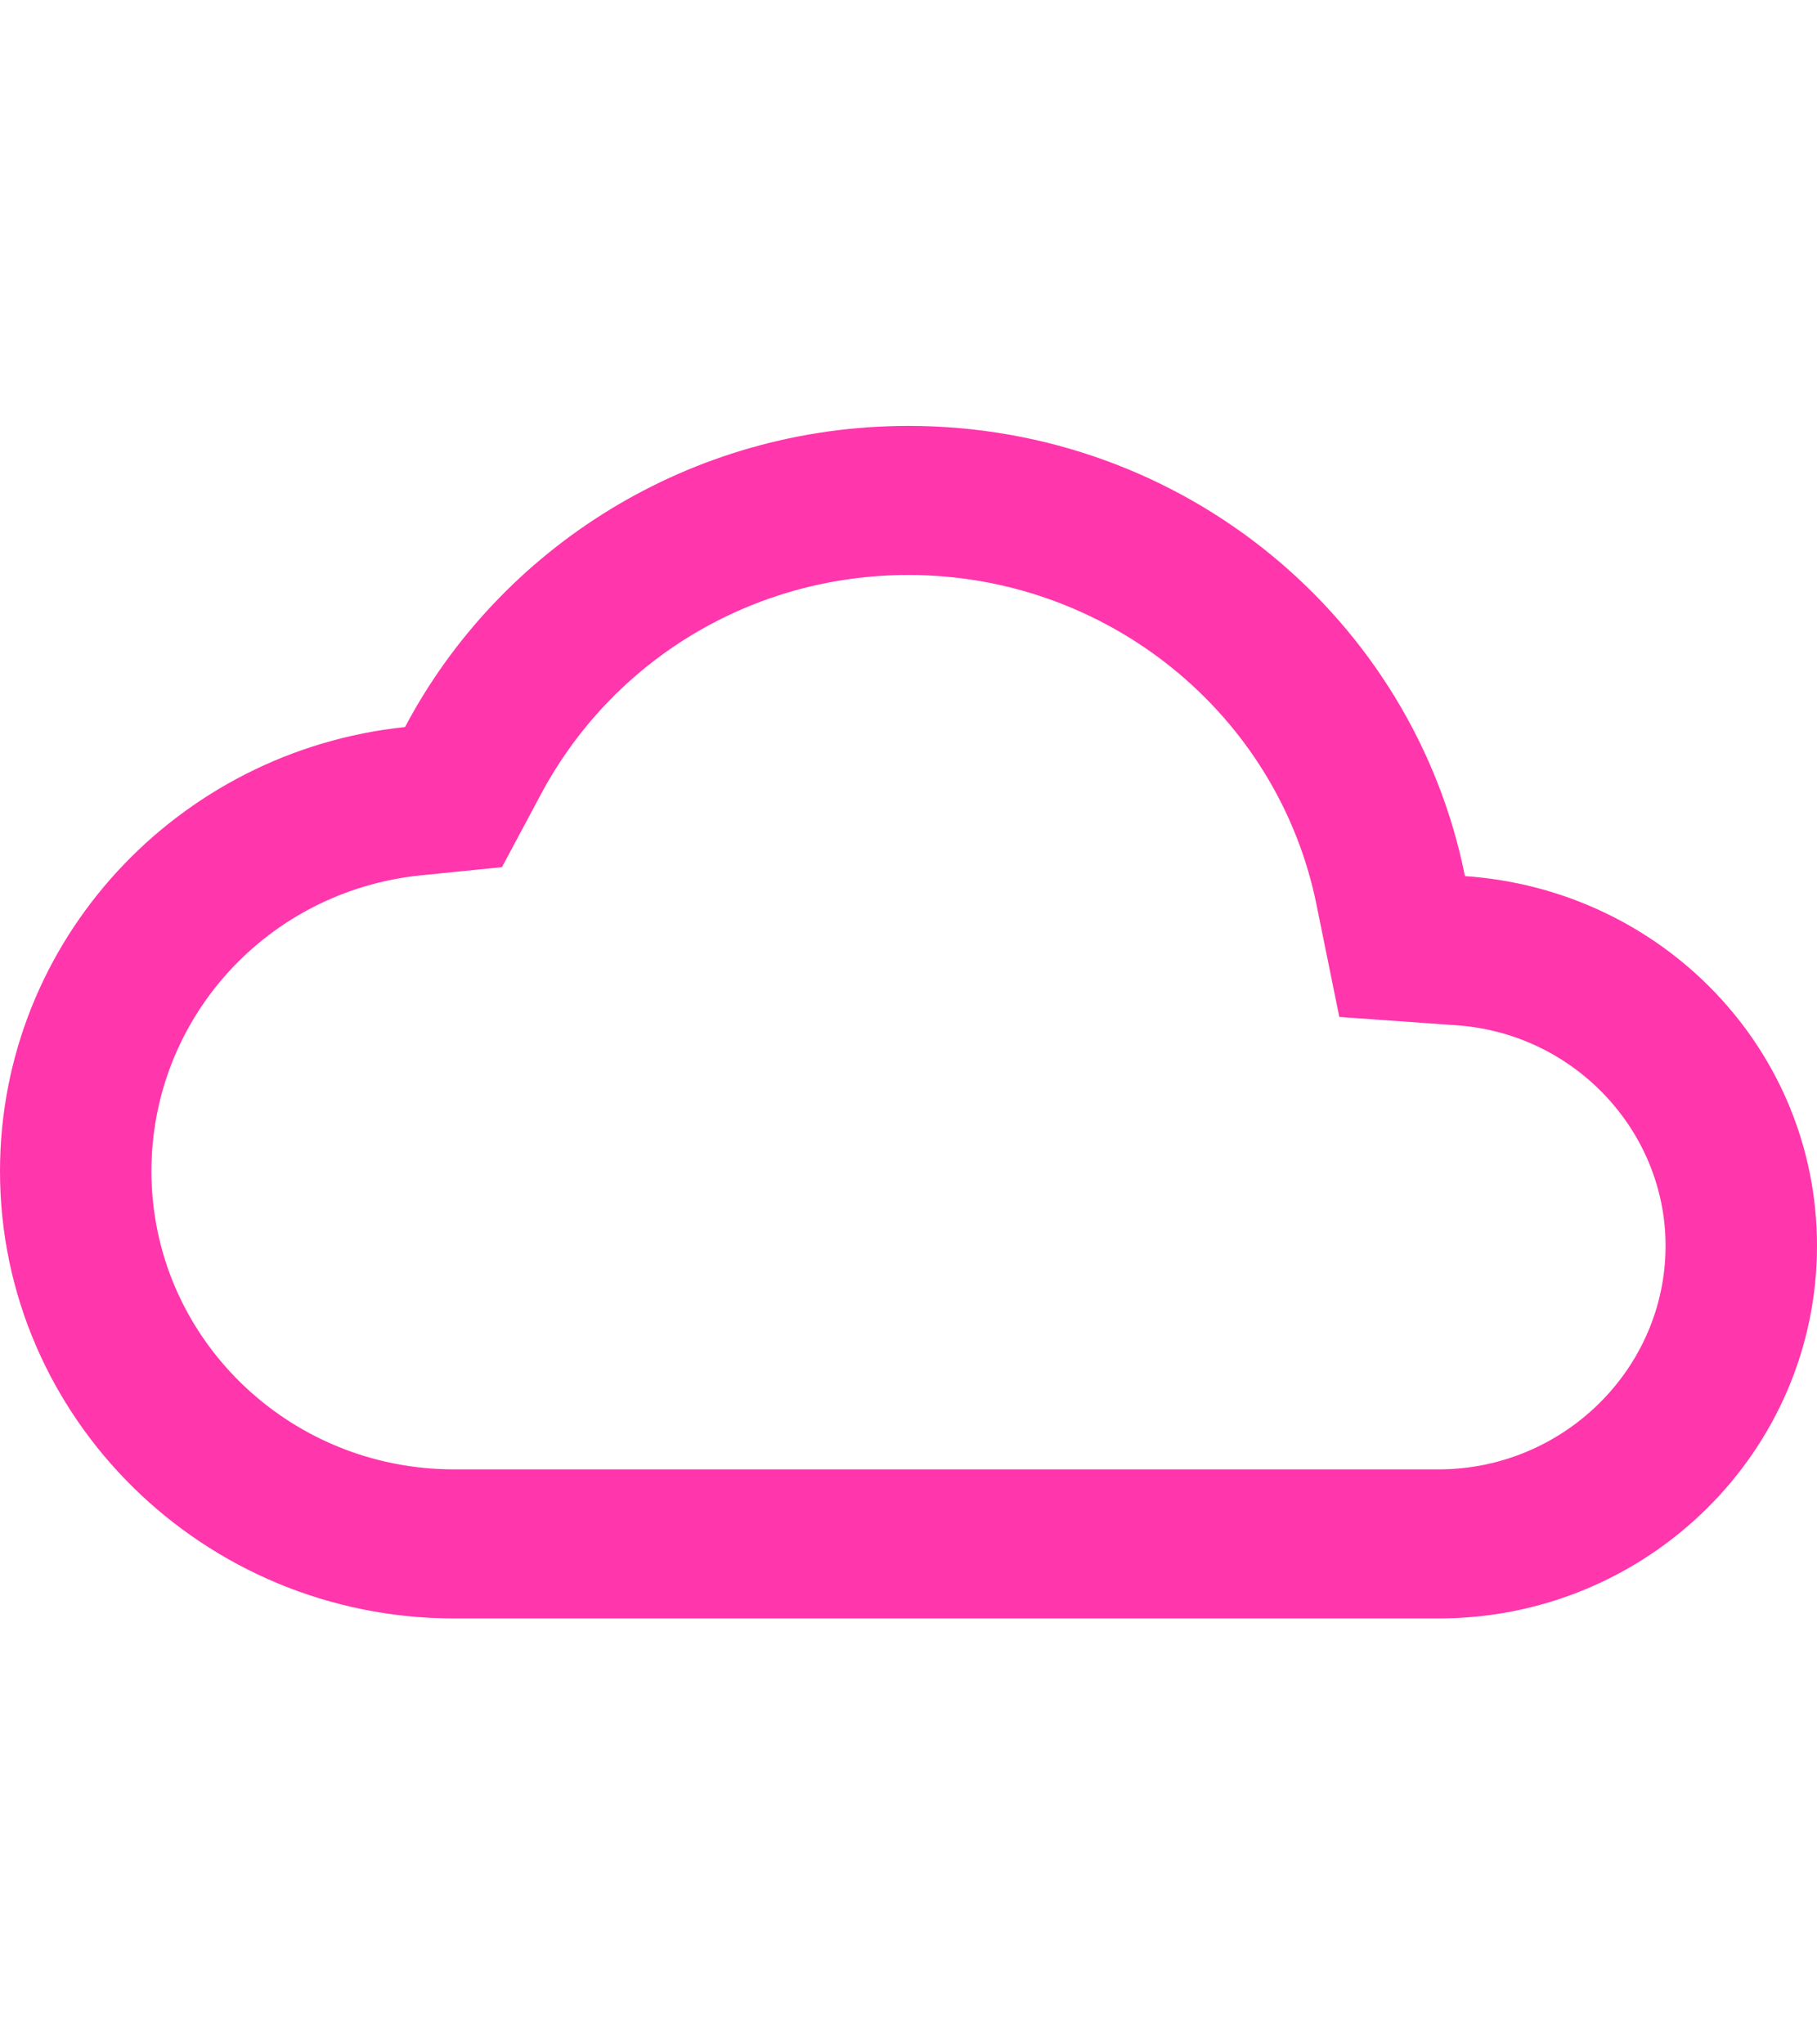 <svg width="16" height="18" viewBox="0 0 32 21" fill="none" xmlns="http://www.w3.org/2000/svg">
<path d="M16 2.625C19.493 2.625 22.507 5.066 23.187 8.439L23.587 10.408L25.627 10.553C27.707 10.684 29.333 12.403 29.333 14.438C29.333 16.603 27.533 18.375 25.333 18.375H8C5.053 18.375 2.667 16.026 2.667 13.125C2.667 10.434 4.707 8.19 7.413 7.914L8.84 7.77L9.507 6.523C10.773 4.121 13.253 2.625 16 2.625ZM16 0C12.147 0 8.8 2.152 7.133 5.303C3.12 5.723 0 9.069 0 13.125C0 17.469 3.587 21 8 21H25.333C29.013 21 32 18.06 32 14.438C32 10.973 29.267 8.164 25.8 7.928C24.893 3.399 20.853 0 16 0Z" fill="#FF36AC"/>
</svg>

